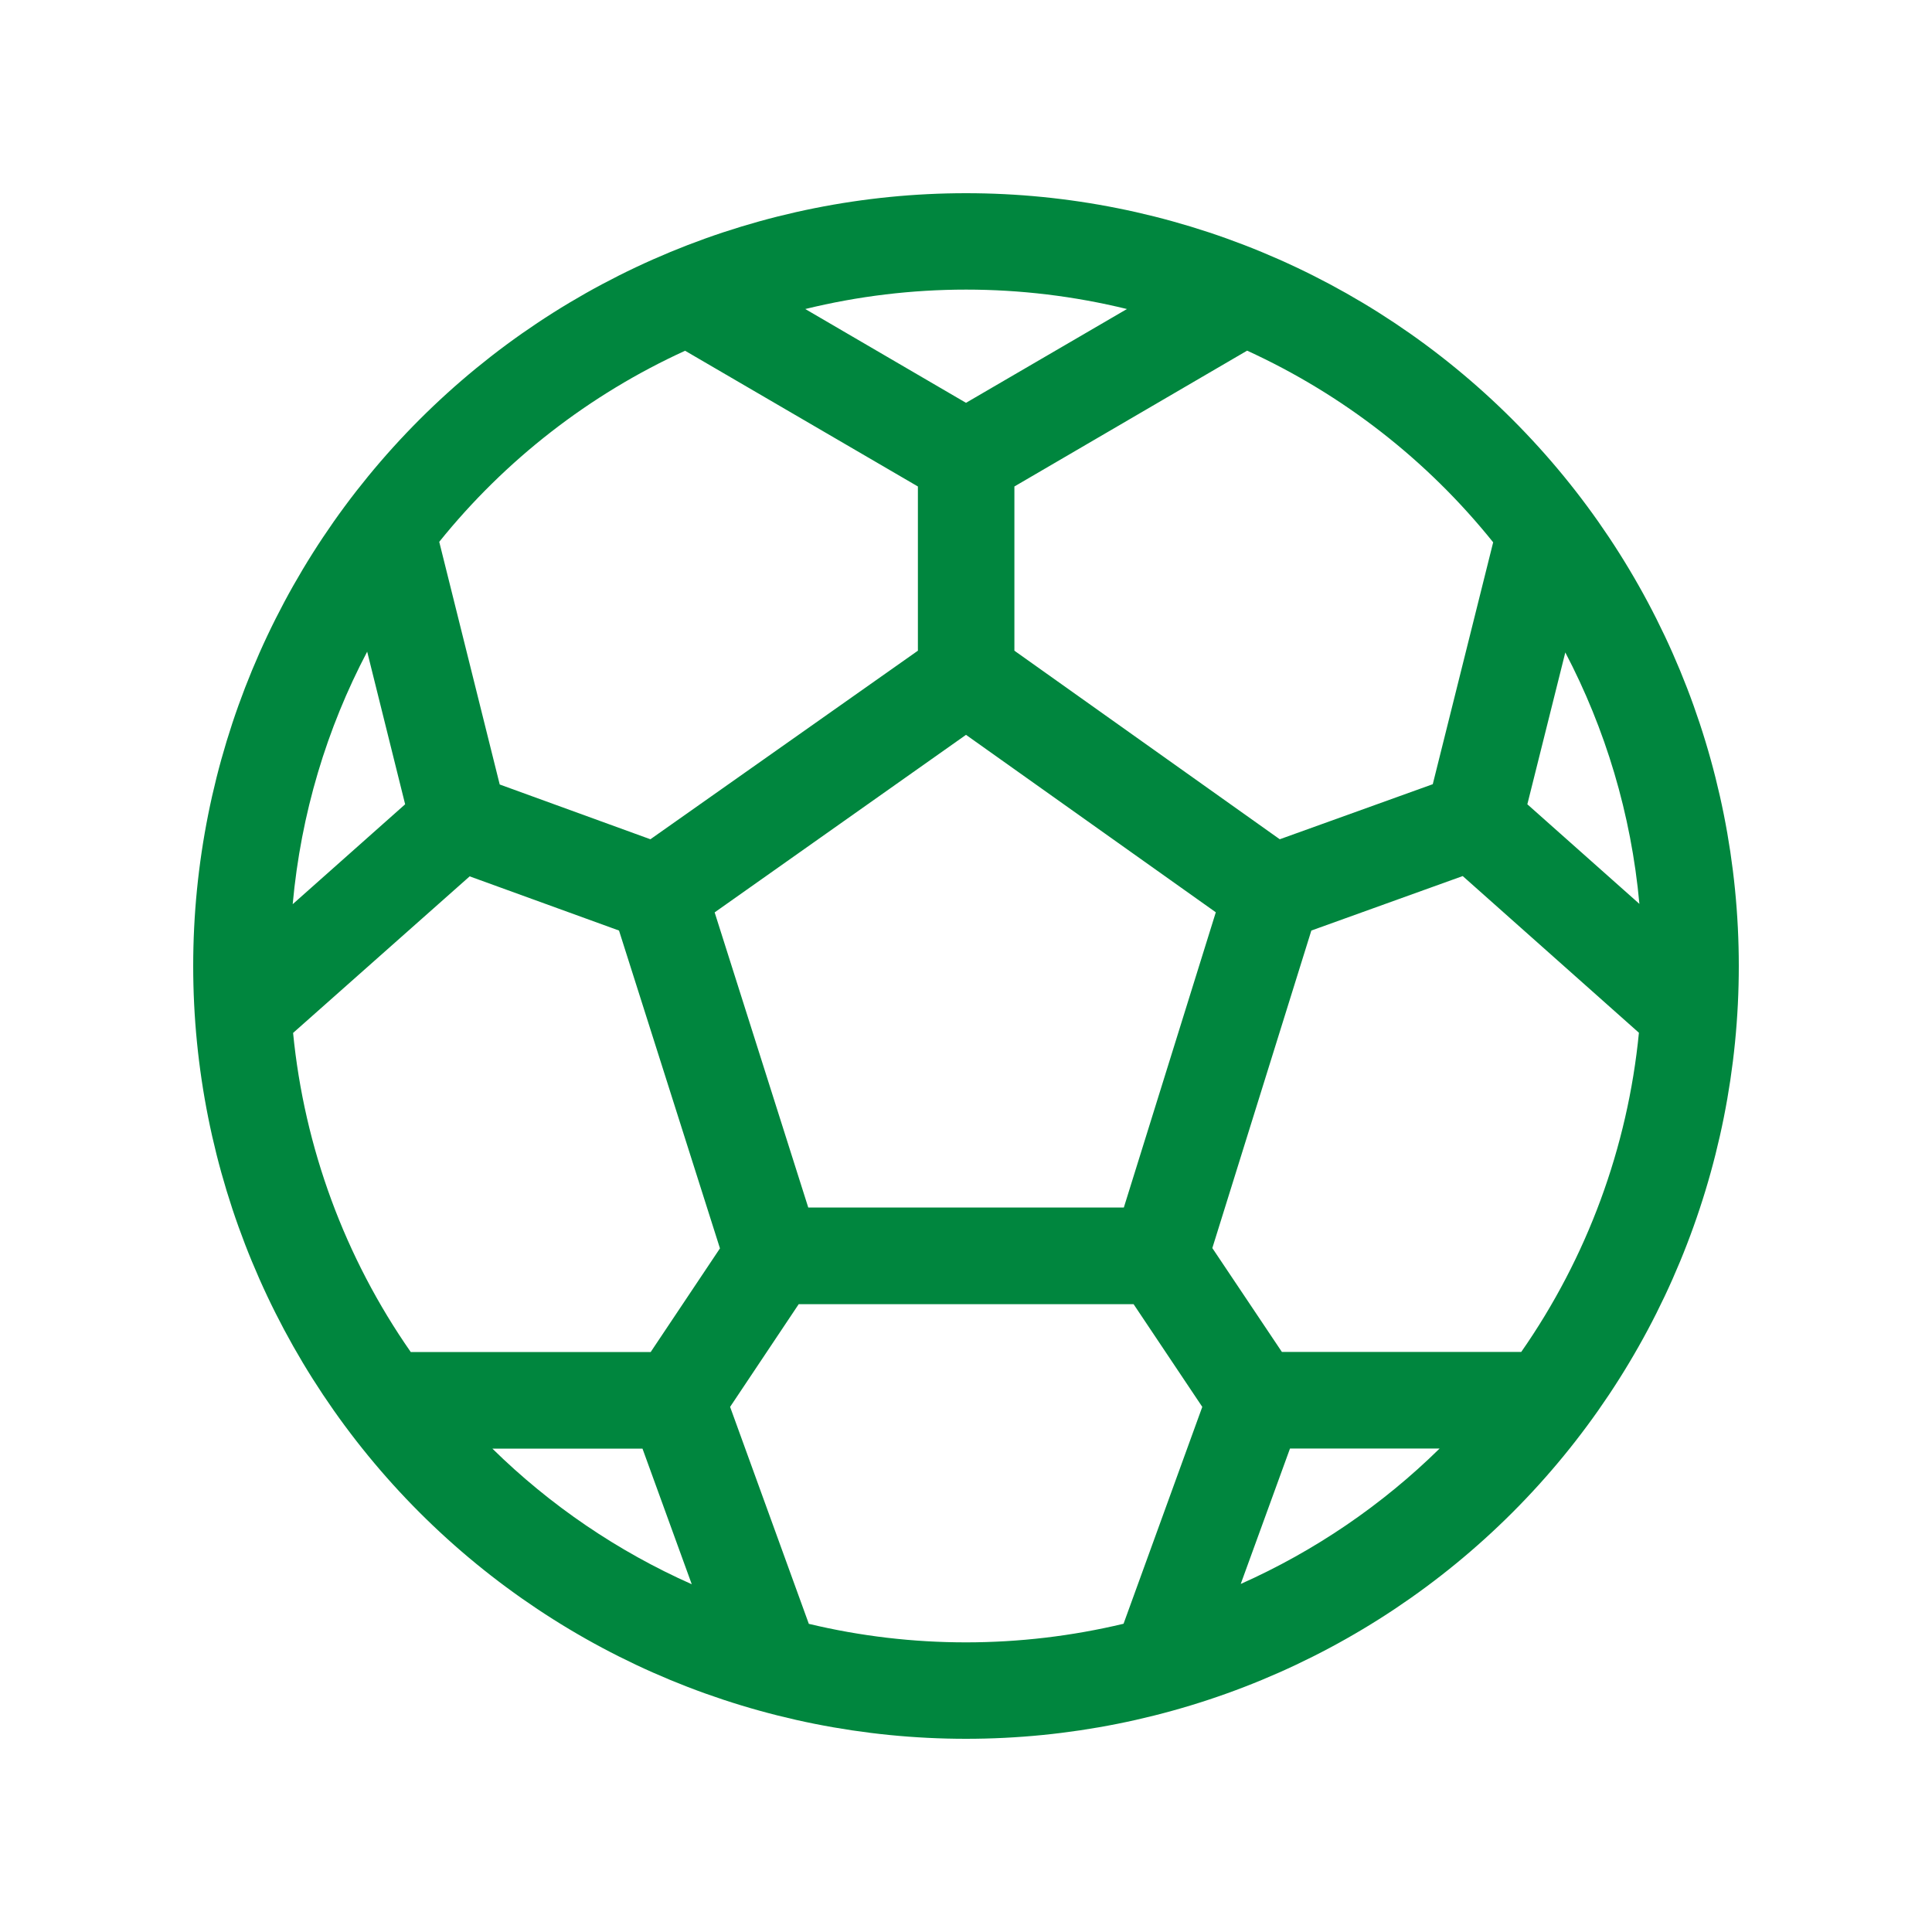 <svg width="40" height="40" viewBox="0 0 40 40" fill="none" xmlns="http://www.w3.org/2000/svg">
<path d="M20 4C15.757 4 11.687 5.686 8.686 8.686C5.686 11.687 4 15.757 4 20C4 24.244 5.686 28.313 8.686 31.314C11.687 34.314 15.757 36 20 36C24.244 36 28.313 34.314 31.314 31.314C34.314 28.313 36 24.244 36 20C36 15.757 34.314 11.687 31.314 8.686C28.313 5.686 24.244 4 20 4ZM16.672 6.398C18.86 5.862 21.144 5.862 23.332 6.398L20 8.34L16.672 6.398ZM14.184 7.262L19.004 10.072V13.472L13.466 17.376L10.346 16.242L9.094 11.218C10.46 9.521 12.203 8.167 14.184 7.262ZM7.602 13.492L8.388 16.652L6.06 18.72C6.23 16.846 6.766 15.08 7.602 13.492ZM6.07 21.384L9.724 18.144L12.816 19.266L14.906 25.846L13.472 27.992H8.504C7.139 26.035 6.3 23.759 6.068 21.384M10.194 29.992H13.302L14.322 32.8C12.789 32.119 11.391 31.168 10.194 29.992ZM16.746 33.62L15.116 29.128L16.536 27.002H23.47L24.892 29.128L23.262 33.618C21.12 34.13 18.888 34.133 16.746 33.62ZM25.688 32.794L26.708 29.99H29.806C28.612 31.163 27.217 32.113 25.688 32.794ZM31.496 27.99H26.54L25.1 25.84L27.15 19.266L30.284 18.138L33.932 21.382C33.7 23.757 32.861 26.033 31.496 27.99ZM33.942 18.714L31.622 16.652L32.408 13.508C33.236 15.088 33.772 16.848 33.942 18.714ZM30.914 11.23L29.664 16.236L26.496 17.376L21.002 13.472V10.072L25.82 7.26C27.805 8.168 29.55 9.527 30.916 11.23M14.796 18.89L20 15.214L25.172 18.888L23.268 25H16.734L14.796 18.89Z" fill="#00863E"/>
</svg>
